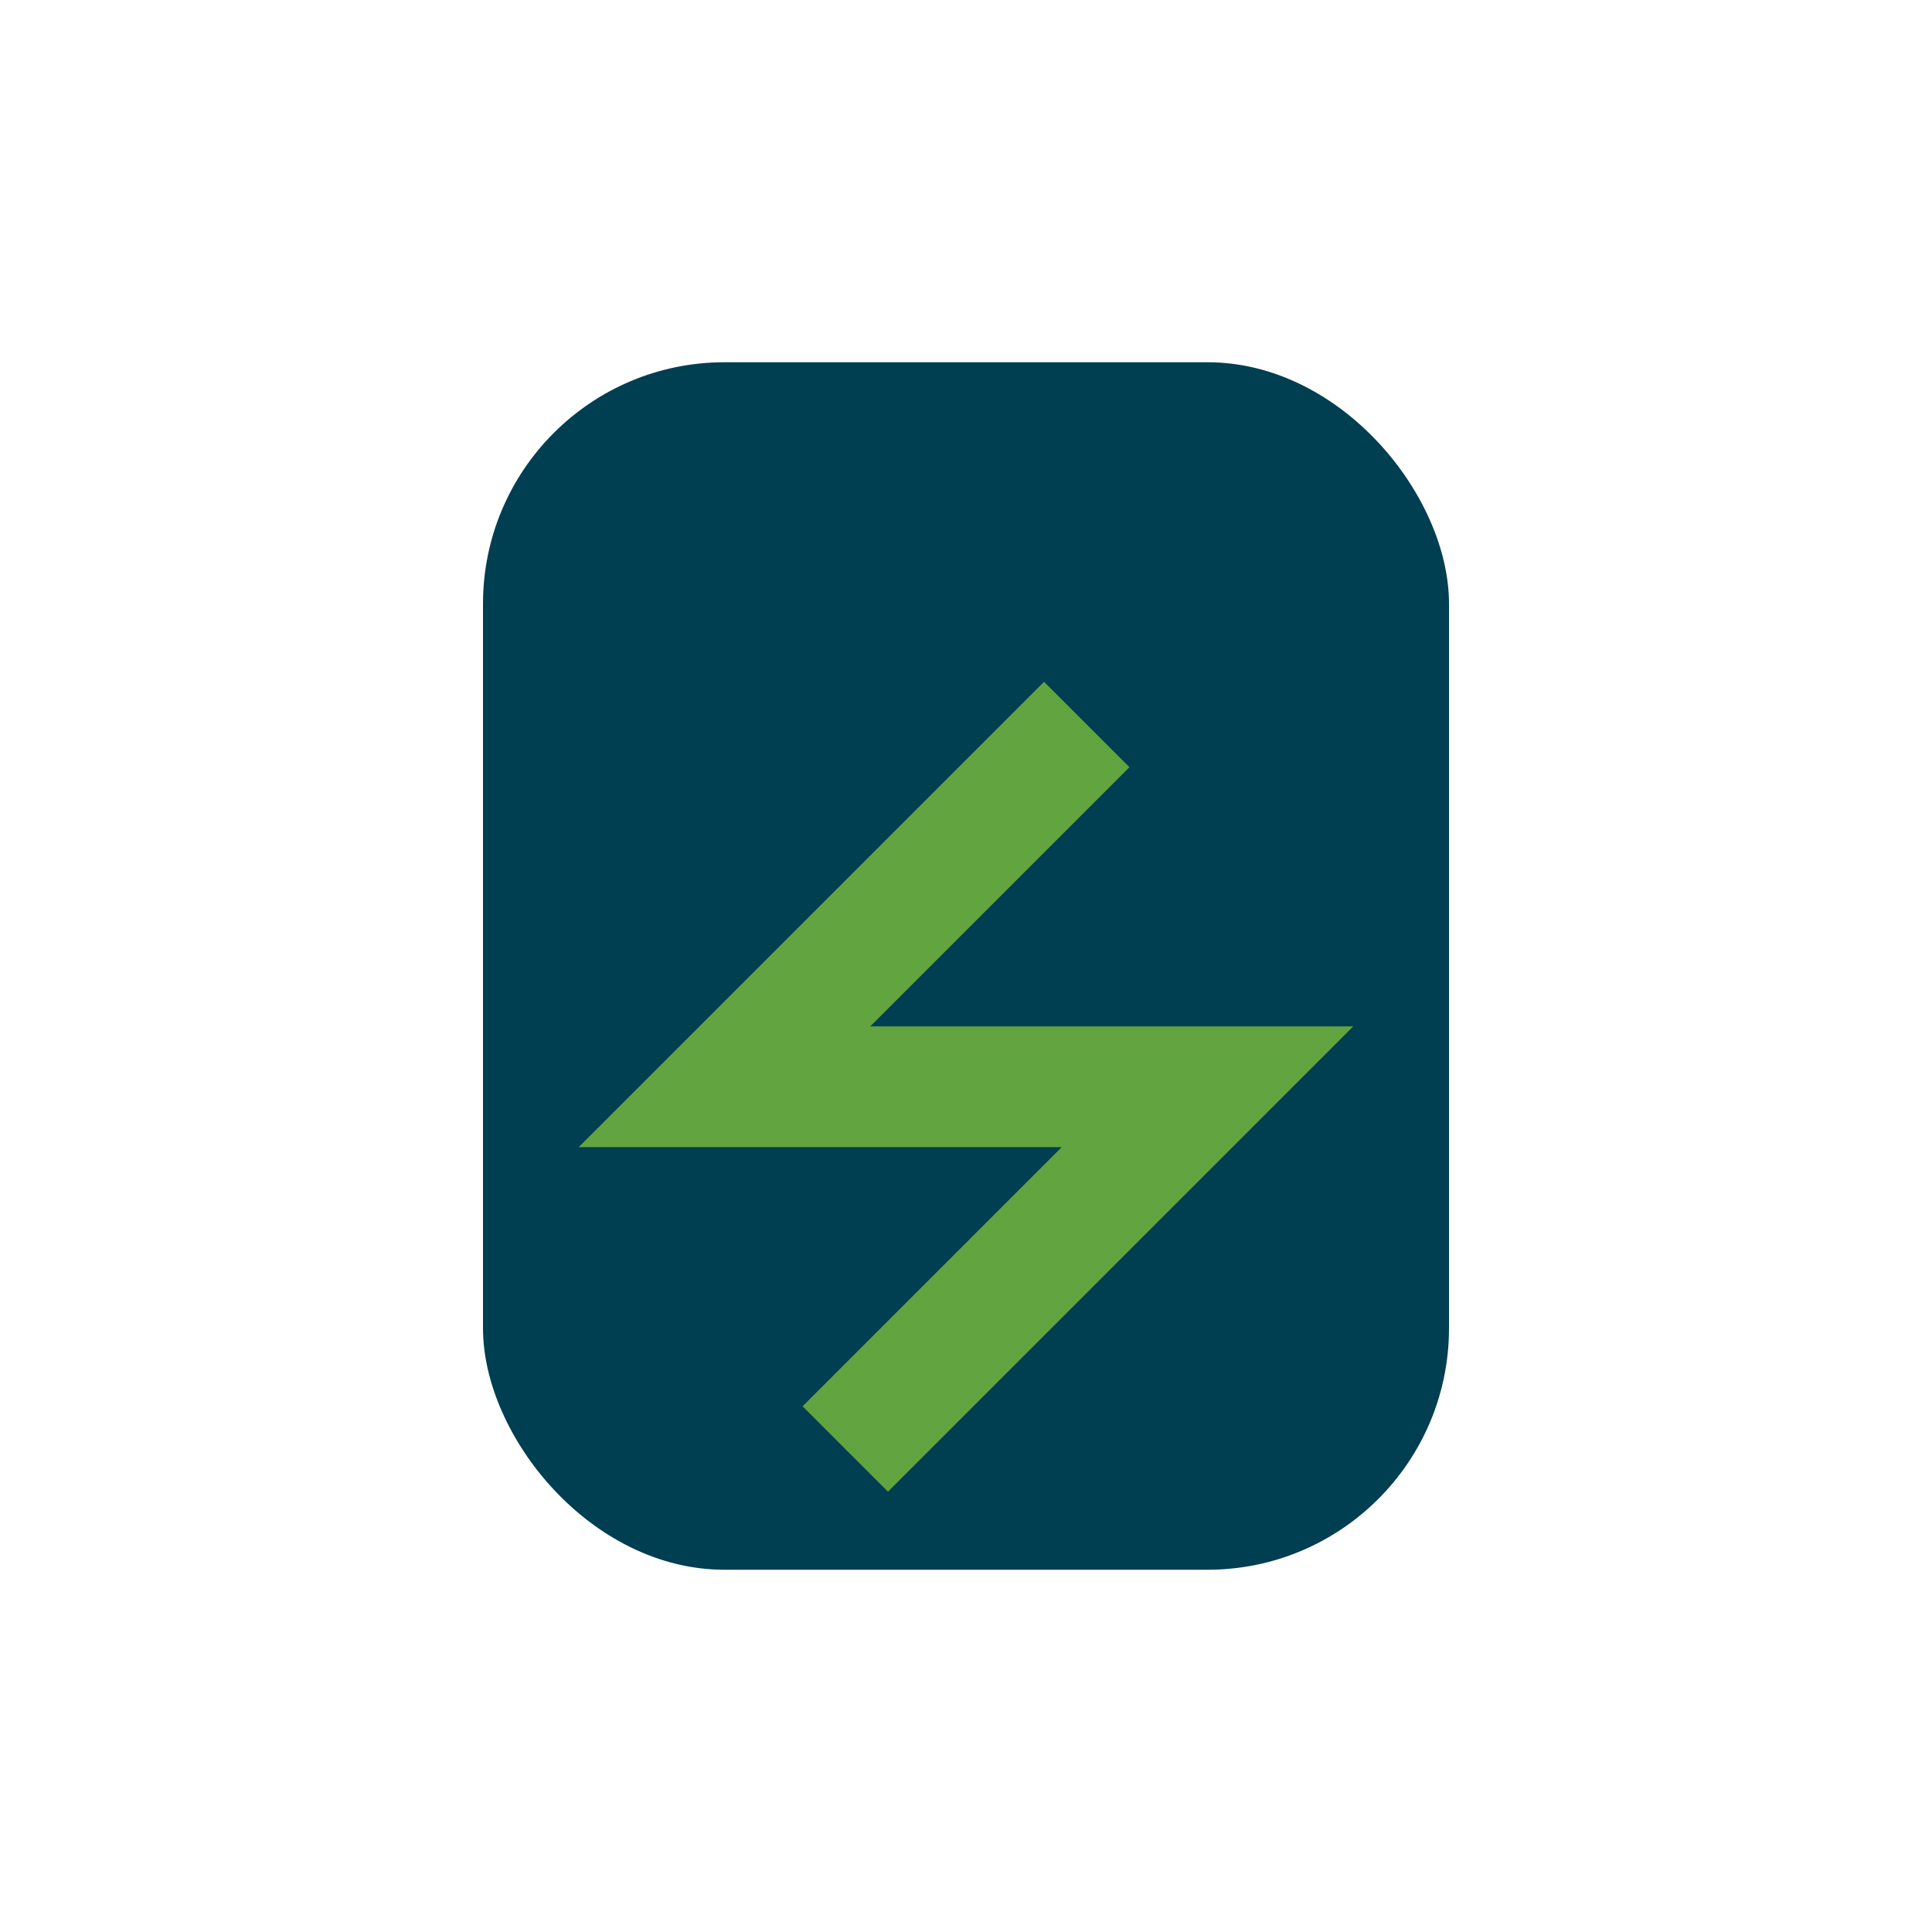 <?xml version="1.0" encoding="UTF-8"?>
<svg xmlns="http://www.w3.org/2000/svg" width="32" height="32" viewBox="0 0 32 32"><rect x="8" y="6" width="16" height="20" rx="4" fill="#003E52"/><polyline points="18,12 12,18 20,18 14,24" fill="none" stroke="#62A440" stroke-width="2"/></svg>